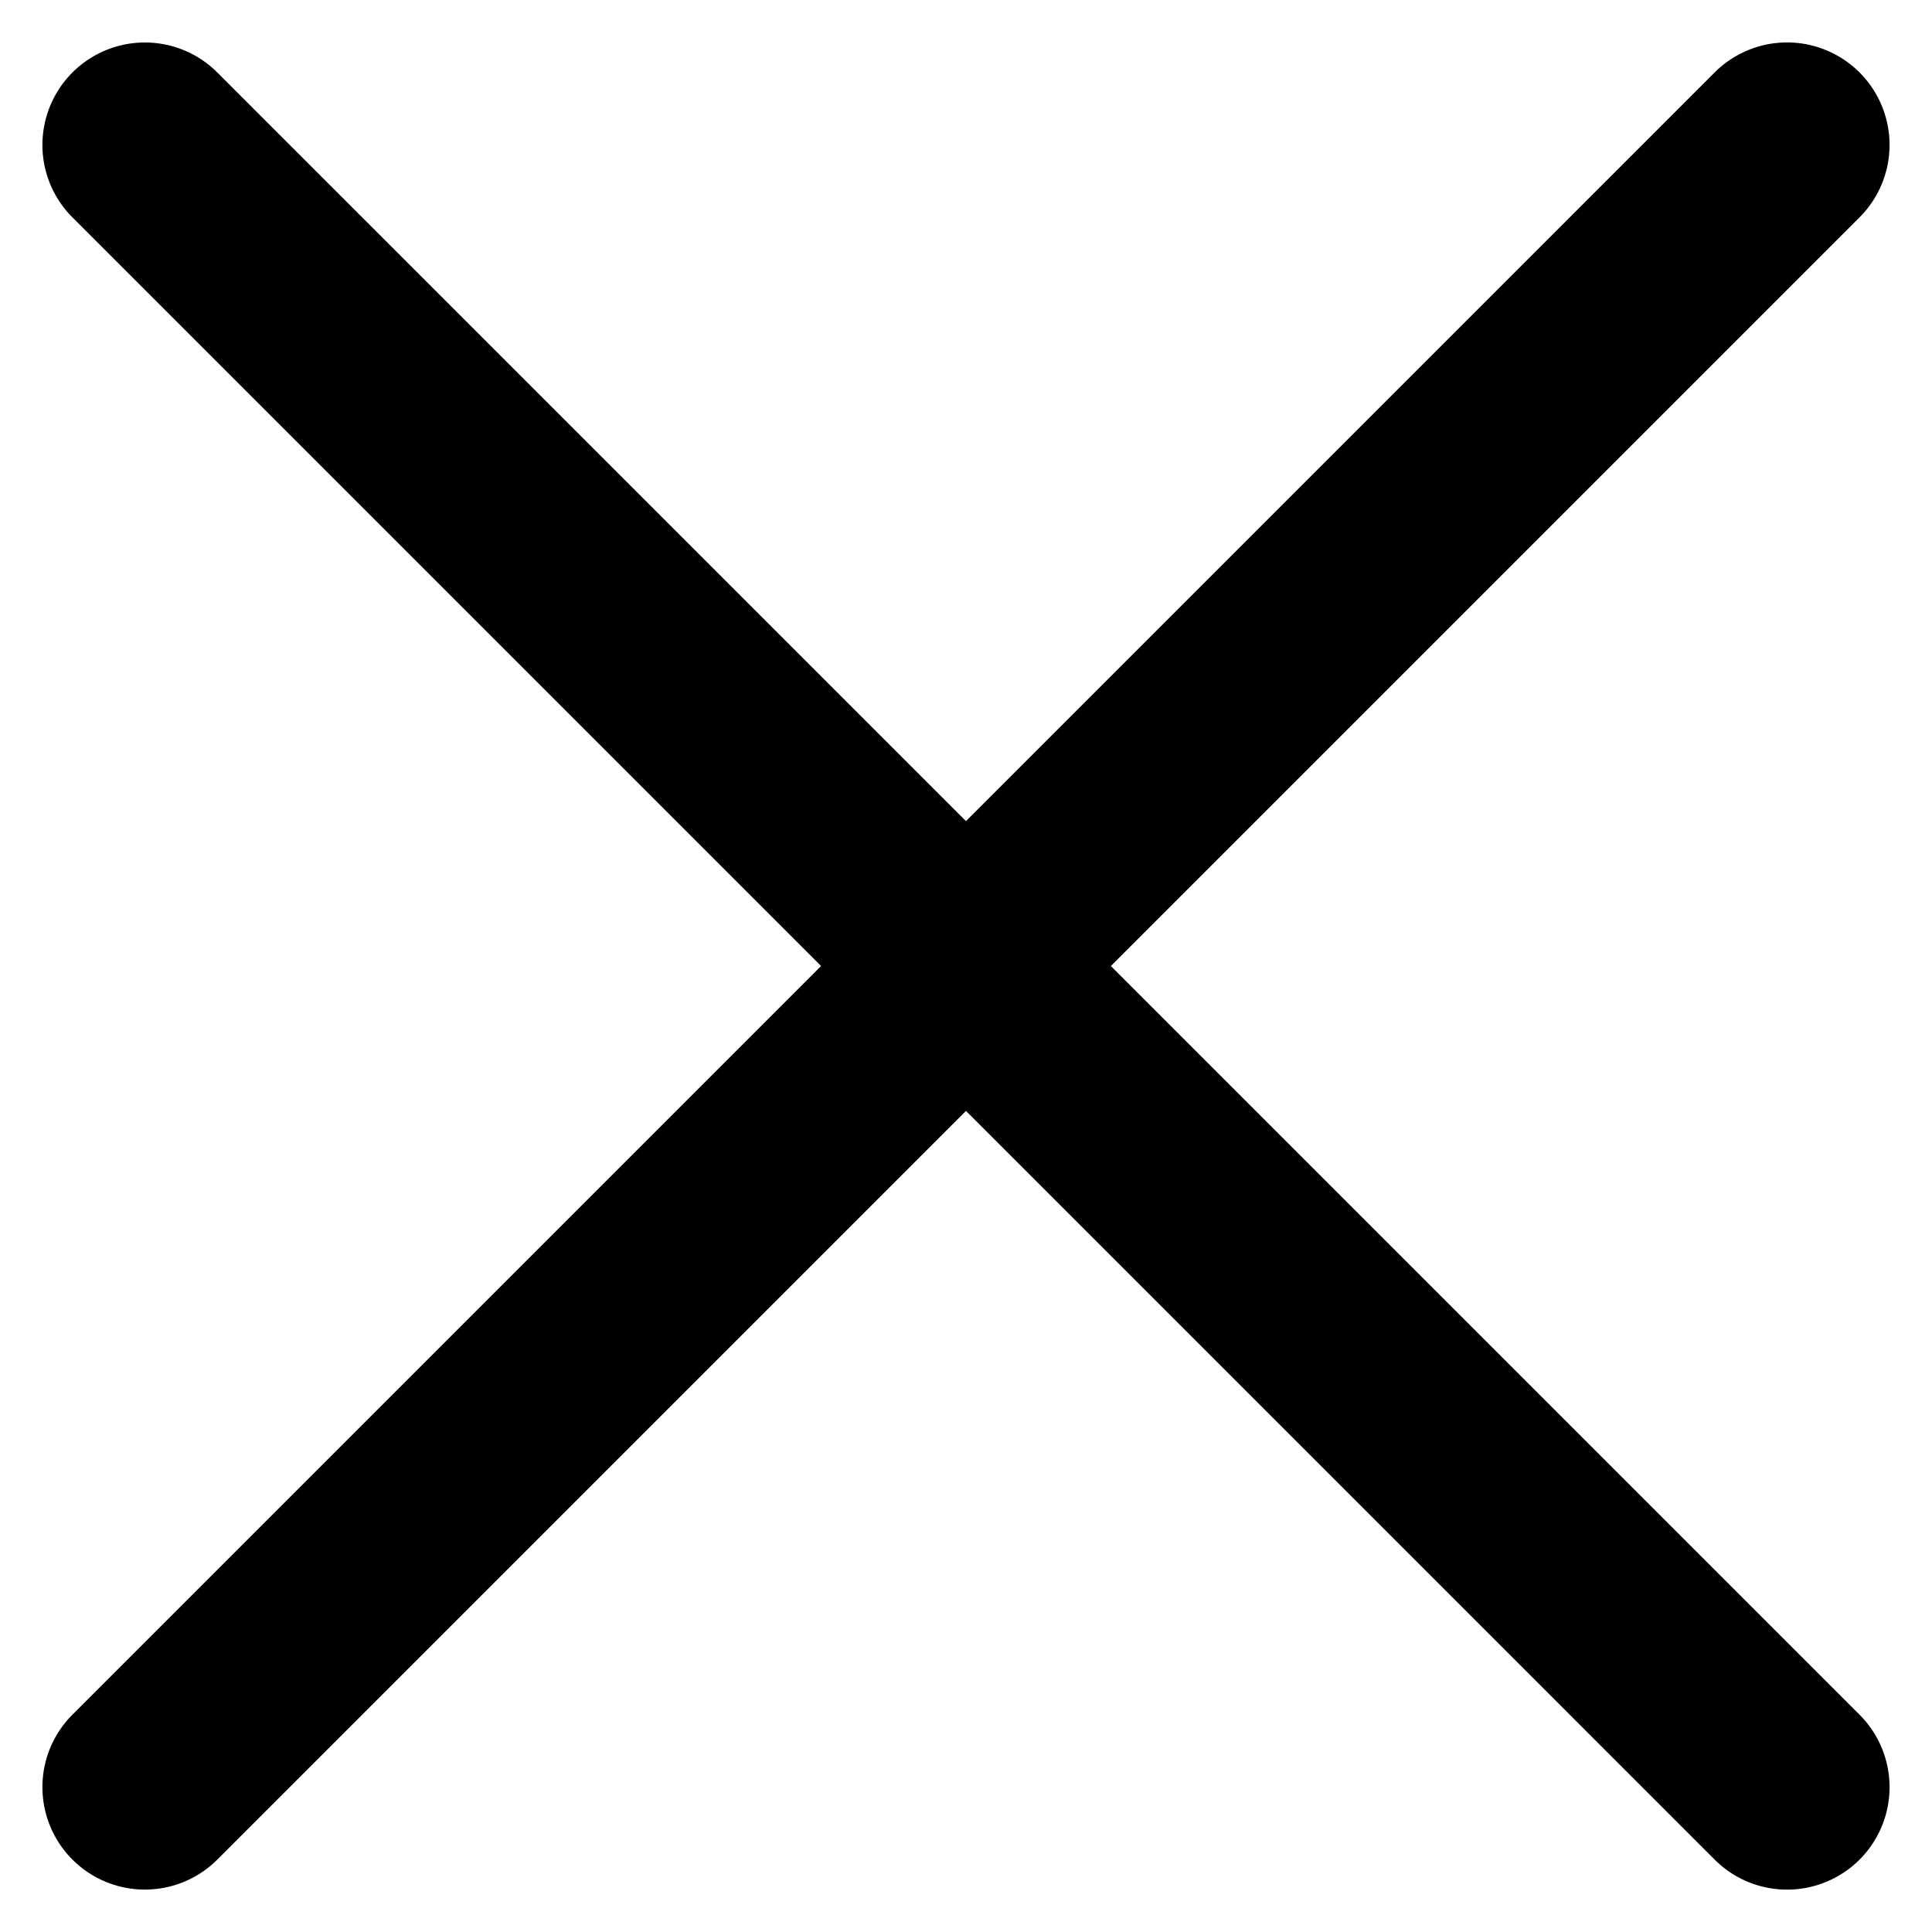 <svg xmlns="http://www.w3.org/2000/svg" width="28.284" height="28.284" viewBox="0 0 28.284 28.284"><g id="Group_4288" data-name="Group 4288" transform="translate(-3.253 -9.979)"><path id="Line_2" data-name="Line 2" d="M34,1.5H0A1.5,1.5,0,0,1-1.5,0,1.5,1.5,0,0,1,0-1.5H34A1.5,1.5,0,0,1,35.5,0,1.5,1.5,0,0,1,34,1.5Z" transform="translate(5.374 12.101) rotate(45)"></path><path id="Line_3" data-name="Line 3" d="M34,1.5H0A1.5,1.5,0,0,1-1.5,0,1.5,1.5,0,0,1,0-1.5H34A1.5,1.5,0,0,1,35.5,0,1.5,1.5,0,0,1,34,1.5Z" transform="translate(5.374 36.142) rotate(-45)"></path></g></svg>